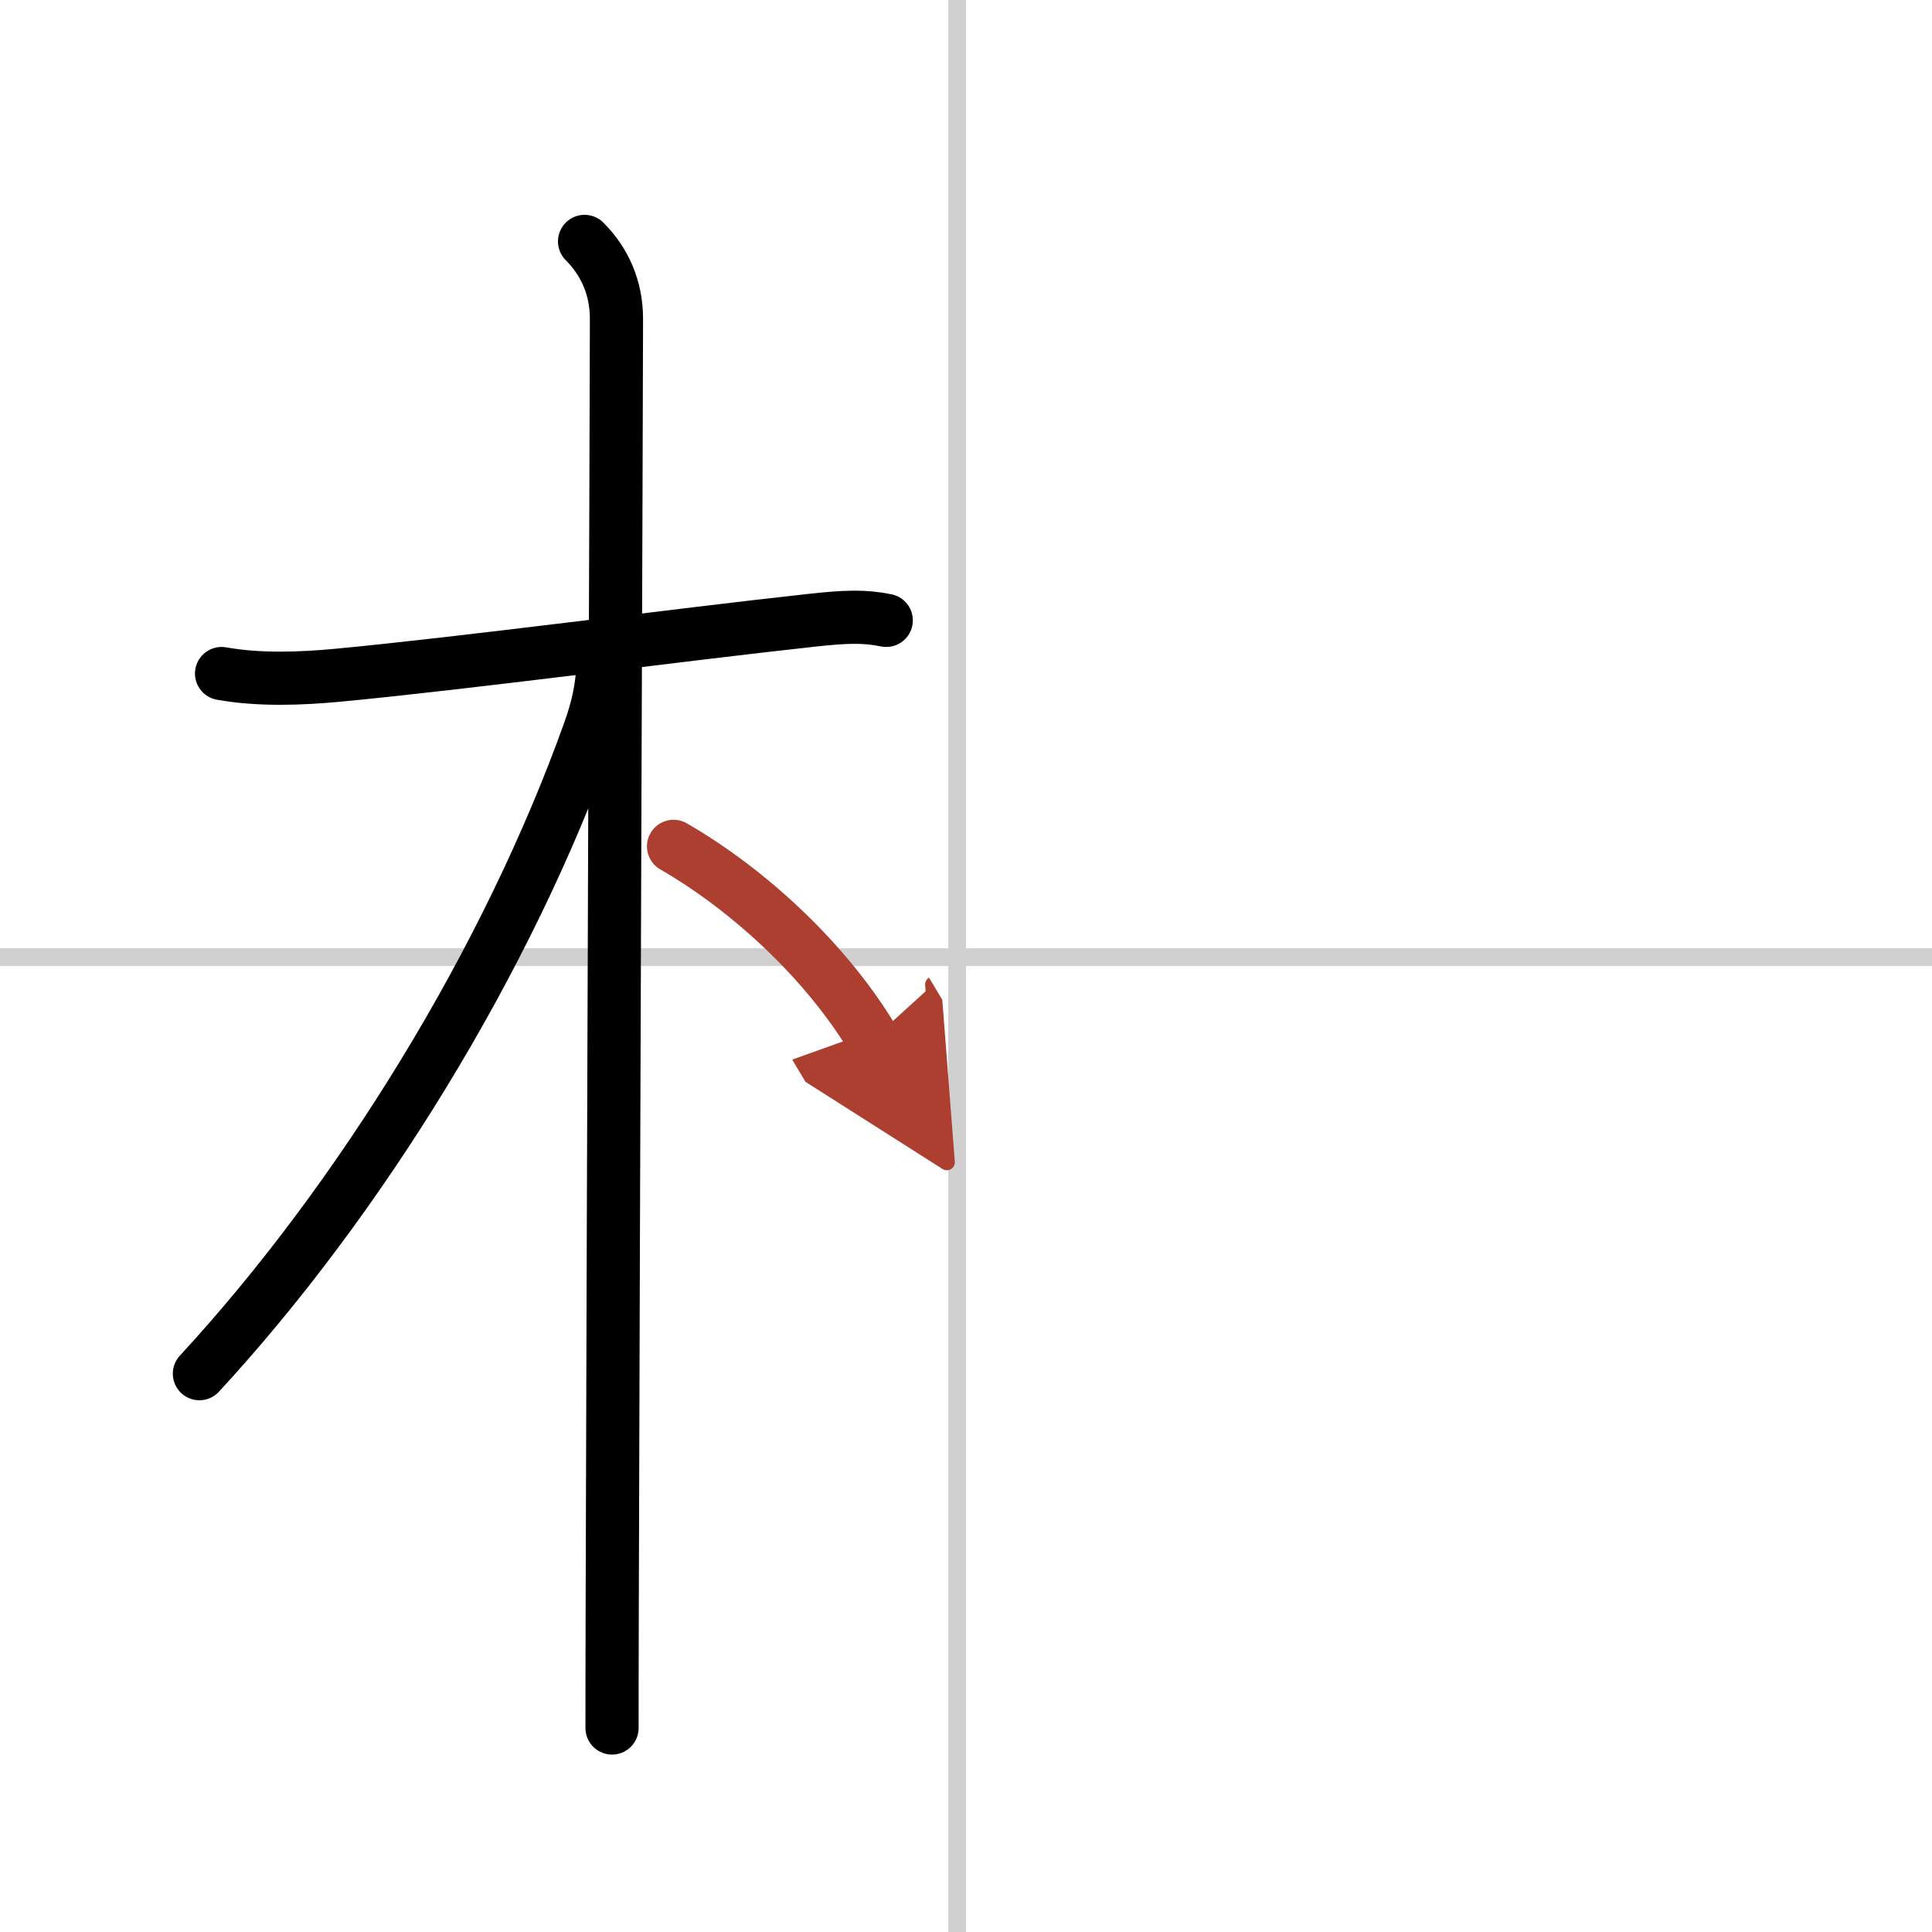 <svg width="400" height="400" viewBox="0 0 109 109" xmlns="http://www.w3.org/2000/svg"><defs><marker id="a" markerWidth="4" orient="auto" refX="1" refY="5" viewBox="0 0 10 10"><polyline points="0 0 10 5 0 10 1 5" fill="#ad3f31" stroke="#ad3f31"/></marker></defs><g fill="none" stroke="#000" stroke-linecap="round" stroke-linejoin="round" stroke-width="3"><rect width="100%" height="100%" fill="#fff" stroke="#fff"/><line x1="54" x2="54" y2="109" stroke="#d0d0d0" stroke-width="1"/><line x2="109" y1="54" y2="54" stroke="#d0d0d0" stroke-width="1"/><path d="m12.5 38c2.12 0.38 4.47 0.29 6.51 0.1 6.95-0.65 19.4-2.3 26.74-3.1 1.99-0.22 3-0.25 4.25 0"/><path d="m32.98 13.62c1.14 1.14 1.8 2.62 1.8 4.37 0 3.65-0.19 52.96-0.24 72.79-0.01 3.28-0.01 5.65-0.01 6.71"/><path d="m34 37.5c0 1.38-0.37 2.68-0.72 3.68-4.65 13.05-13.03 26.57-22.03 36.32"/><path d="m38 47.75c4.28 2.47 8.62 6.5 11.25 10.88" marker-end="url(#a)" stroke="#ad3f31"/></g></svg>
